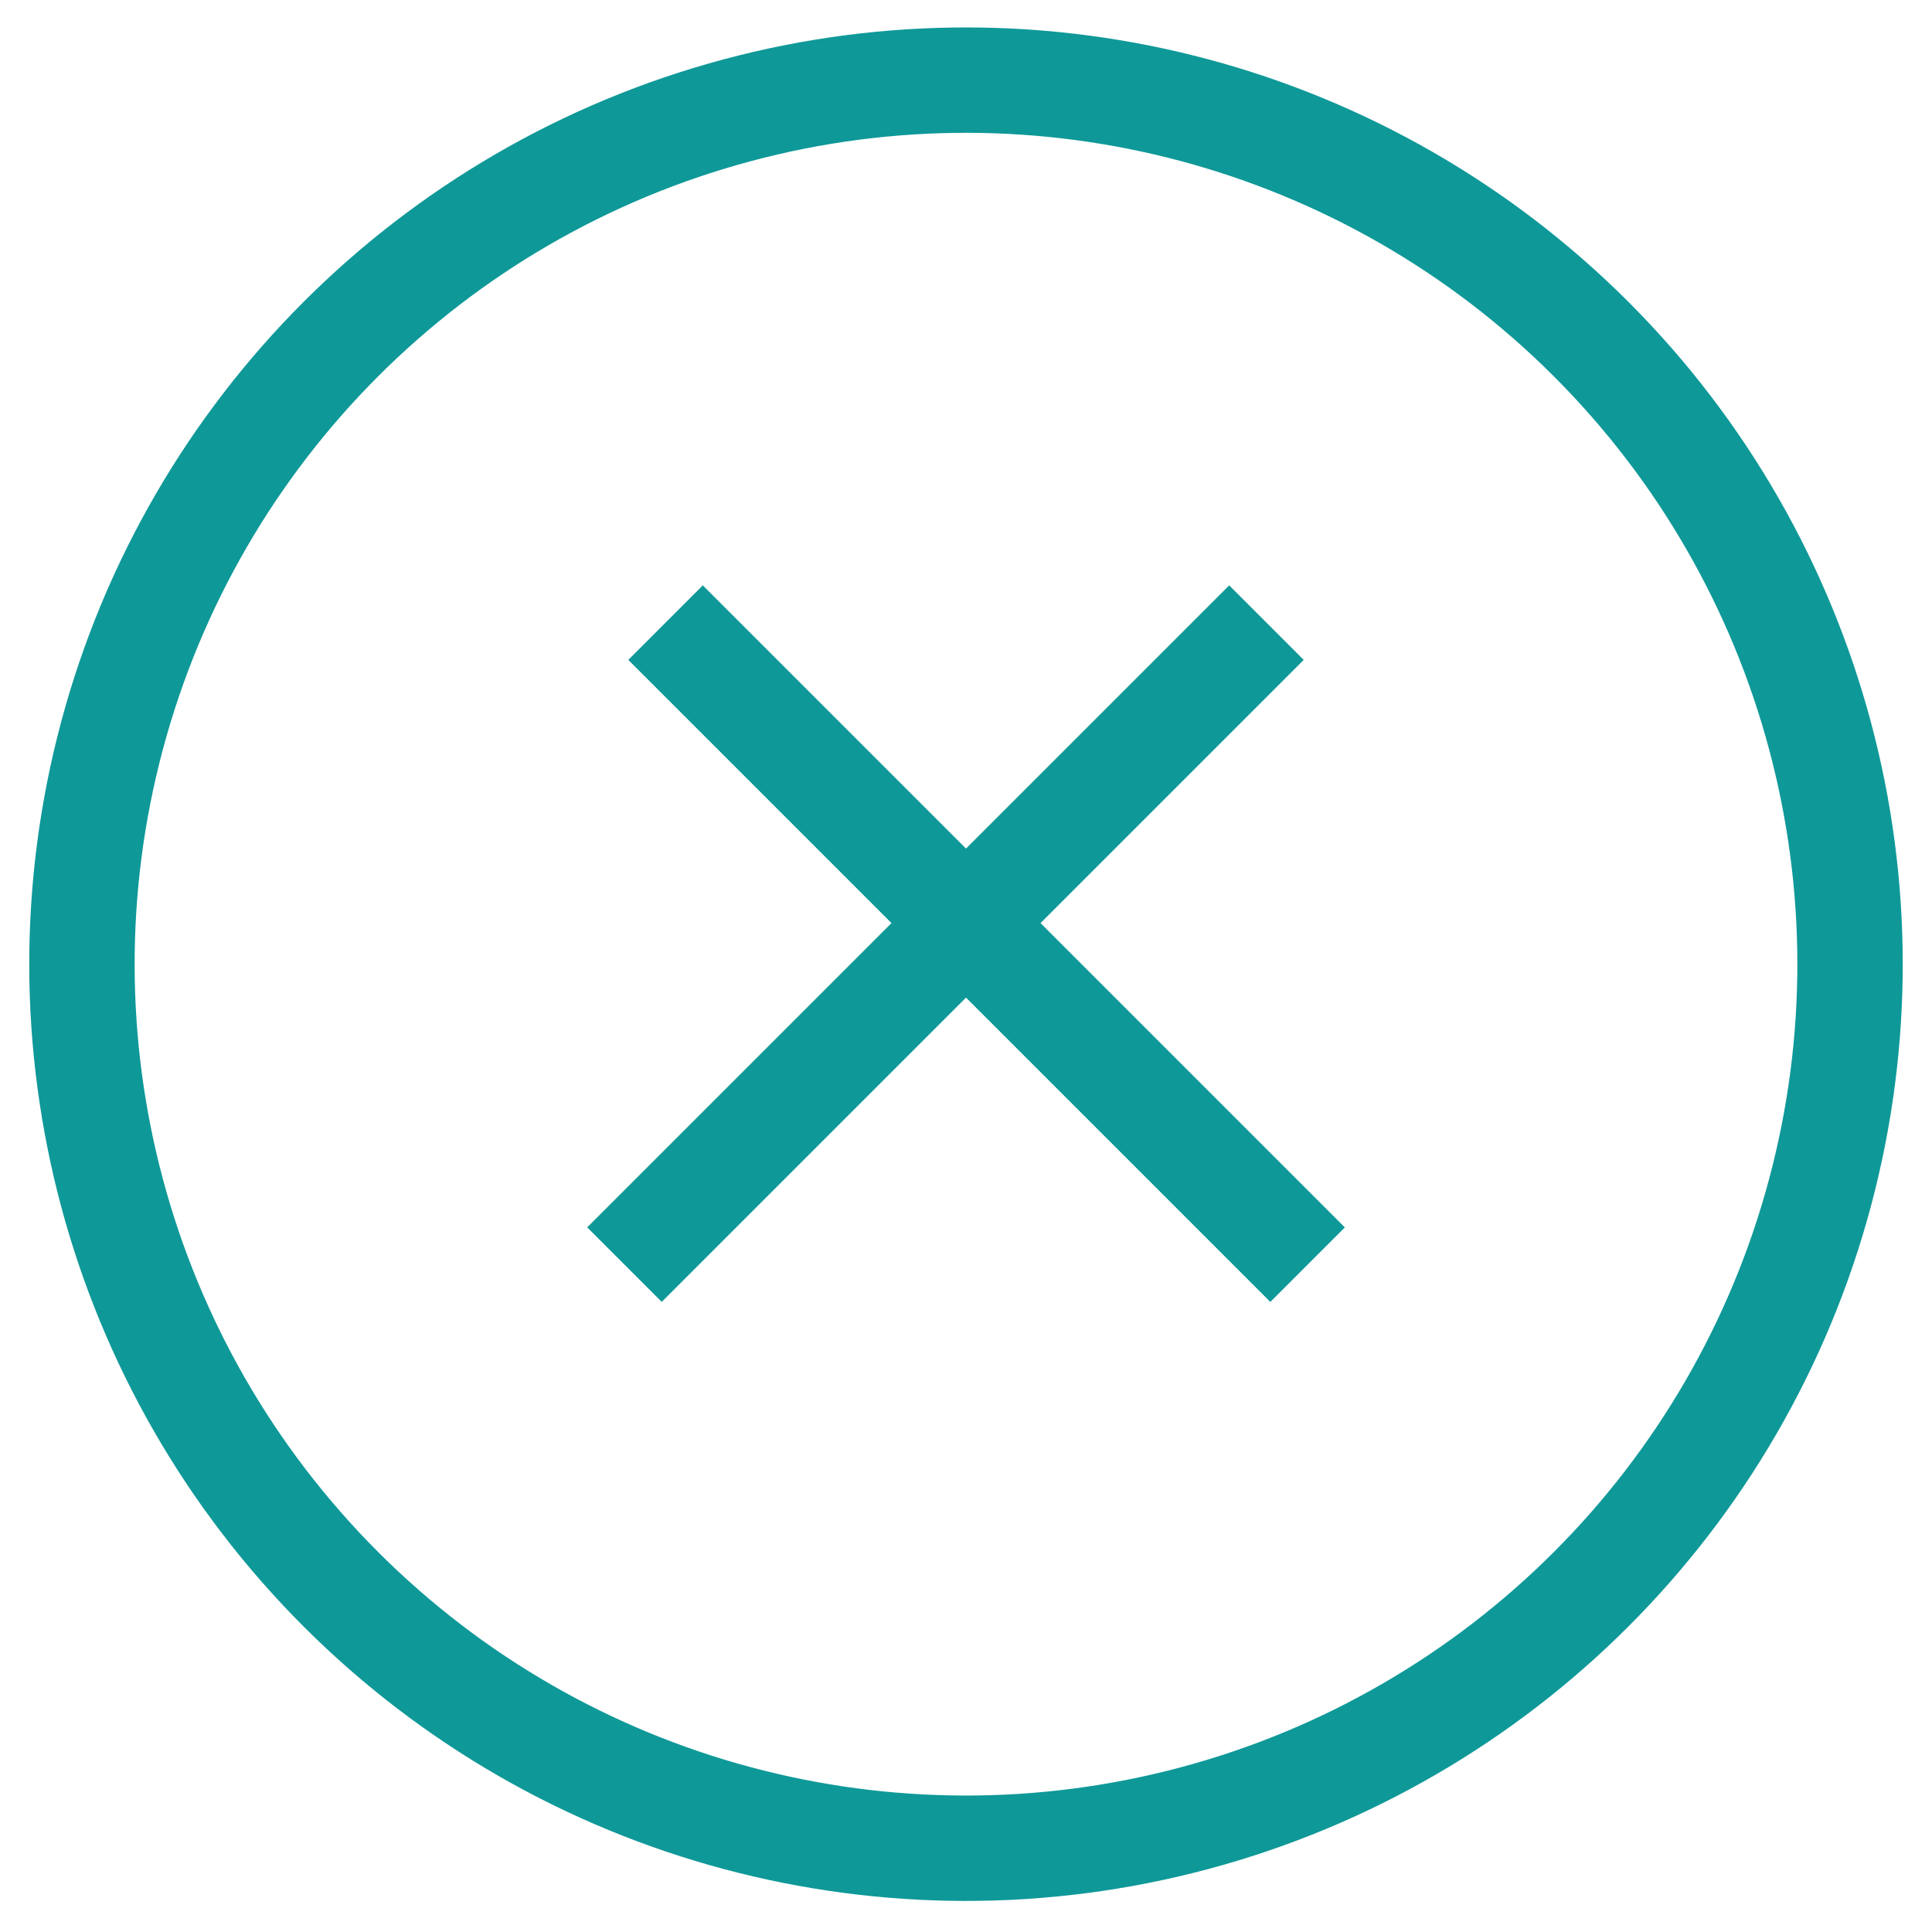 <?xml version="1.0" encoding="UTF-8"?>
<svg width="33px" height="33px" viewBox="0 0 33 33" version="1.1" xmlns="http://www.w3.org/2000/svg" xmlns:xlink="http://www.w3.org/1999/xlink">
    <!-- Generator: Sketch 63.1 (92452) - https://sketch.com -->
    <title>Icons / Close</title>
    <desc>Created with Sketch.</desc>
    <g id="Symbols" stroke="none" stroke-width="1" fill="none" fill-rule="evenodd">
        <g id="Elements-/-Desktop-/-Video-Player-Autotouch" transform="translate(-893, -17)" stroke="#0F9898">
            <g id="Elements-/-Desktop-/-Video-Player" transform="translate(0, 17)">
                <g id="Icons-/-Close" transform="translate(893.5, 0.469)">
                    <g id="Icons-/-Dektop-/-Close" transform="translate(-7.273, -7.273)">
                        <line x1="16.068" y1="22.922" x2="29.776" y2="22.922" id="Line-2" stroke-width="1.8" stroke-linecap="square" fill-rule="nonzero" transform="translate(22.922, 22.922) rotate(-45) translate(-22.922, -22.922) "></line>
                        <line x1="16.769" y1="22.922" x2="30.478" y2="22.922" id="Line-2" stroke-width="1.8" stroke-linecap="square" fill-rule="nonzero" transform="translate(23.624, 22.922) scale(-1, 1) rotate(-45) translate(-23.624, -22.922) "></line>
                        <circle id="Oval" stroke-width="1.8" fill-rule="nonzero" transform="translate(23.273, 23.273) rotate(-45) translate(-23.273, -23.273) " cx="23.273" cy="23.273" r="15.1"></circle>
                    </g>
                </g>
            </g>
        </g>
    </g>
</svg>